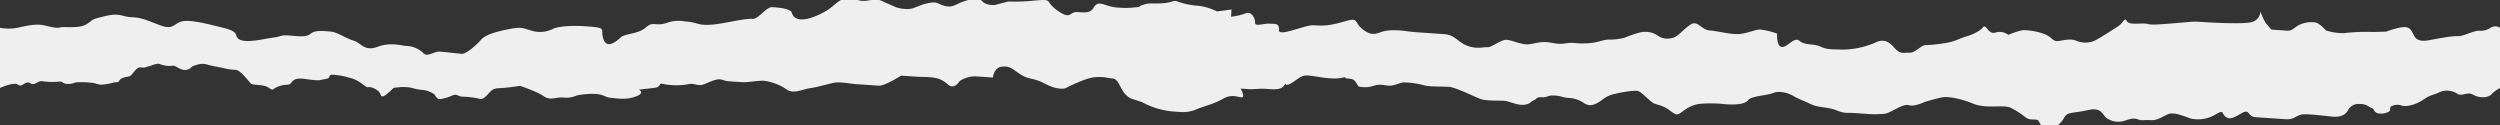 <svg preserveAspectRatio="xMidYMid slice" xmlns="http://www.w3.org/2000/svg" width="60px" height="3px" viewBox="0 0 708.66 36.975">
  <rect x="0" y="0" width="708.66" height="36.975" fill="#333333" stroke="none"/>
  <defs>
    <style>
      .fill {
        fill: #EFEFEF;
      }
    </style>
  </defs>
  <path id="Path_826" data-name="torn-edge" class="fill" d="M706.055,98.007a4.733,4.733,0,0,1-3.189.9c-1.618-.11-4.6,1.643-6.223,1.536s-6.555.875-8.2,1.173-3.272.187-4-1.092-1.05-2.533-2.672-2.643-5.377,1.274-5.377,1.274-3.672.161-4.892.078a51.465,51.465,0,0,0-6.943.347,15.359,15.359,0,0,1-5.239-.767s-1.892-2.18-3.108-2.263a7.983,7.983,0,0,0-4.106.541c-1.675.706-2.164,1.906-3.785,1.8l-4.457-.3-1.513-1.743a13.194,13.194,0,0,1-1.43-2.971c-.322-1.252.269,2.071-3.026,2.666s-13.022-.066-15.049-.2-12.293,1.212-13.887.694-5.322.459-6.052-.822-.84.354-2.54,1.468-4.677,2.964-5.945,3.7a6.624,6.624,0,0,1-5.727.429c-1.974-.953-4.486.105-5.7.023s-1.163-.9-3.138-1.854a17.8,17.8,0,0,0-6.022-1.231c-1.217-.083-4.568,1.331-4.568,1.331a3.936,3.936,0,0,0-3.621-.657c-2.079.678-2.671-2.643-3.564-1.473s-3.4,2.228-4.649,2.554-3.348,1.413-5,1.711a44.467,44.467,0,0,1-6.566.783c-1.214-.083-3,2.257-4.618,2.147s-2.487.651-4.378-1.528-3.511-2.29-5.619-1.2a24.366,24.366,0,0,1-9.079,1.844c-2.028-.138-4.079.132-6.052-.822s-4.455-.3-6-1.64-3.378,1.821-5,1.711-1.378-3.785-1.378-3.785a20.258,20.258,0,0,0-4.807-1.148c-1.216-.083-3.324,1.005-5.783,1.248s-6.053-.823-8.483-.989-3.459-3.105-5.591-1.611-3.488,3.455-5.135,3.753a4.782,4.782,0,0,1-4.025-.685,6.03,6.03,0,0,0-3.593-1.066c-1.622-.109-5.809,1.655-5.809,1.655a16.3,16.3,0,0,1-4.108.542c-1.621-.11-2.891.624-4.943.894a21.292,21.292,0,0,1-5.3.049c-2.431-.166-2.894.625-6.108,0s-4.484.1-6.538.374-4.808-1.148-6.431-1.258-4.216,2.175-5.429,2.091-2.891.624-5.674-.386-3.459-3.106-6.7-3.327l-7.7-.524c-2.837-.193-4.434-.713-7.7-.524s-4.216,2.173-7.324-.088-.97-3.758-5.536-2.427-6.188,1.217-8.62,1.052-10,3.421-9.859,1.38-1.108-1.717-2.731-1.827-4.135.949-4.052-.275-1-3.35-2.674-2.644a17.252,17.252,0,0,1-4.134.95l.135-2.042-4.106.54a15.989,15.989,0,0,0-5.186-1.584,21.776,21.776,0,0,1-6.025-1.229c-1.19-.492-1.242.325-4.513.512s-3.241-.22-5.322.458.379.436-2.081.679a21.863,21.863,0,0,1-4.485.107,12.456,12.456,0,0,1-3.62-.659c-1.593-.517-2.783-1.009-3.7.569s-2.135,1.5-4.566,1.329-1.783,2.341-5.673-.385-1-3.35-6.321-2.891a57.541,57.541,0,0,1-7.754.292l-3.73.976s-2.459.243-3.592-1.065-4.458-.3-6.133.4-2.541,1.468-4.54.921-1.944-1.362-4.836-.738-3.783,1.793-6.213,1.628-2.811-.6-5.188-1.584-1.945-1.364-5.646-.8-3.945-1.91-6.889-.47-2.622,2.693-7.649,4.812-6.538.375-6.861-.878-3.971-1.5-5.592-1.61-3.892,3.426-5.513,3.316-4.512.513-7.808,1.109-5.755.838-7.753.292a13.977,13.977,0,0,0-3.621-.657,9.743,9.743,0,0,0-5.323.459c-3.323,1-3.62-.657-5.782,1.247s-5.809,1.655-7.106,2.8-3.892,3.426-4.917.485,1.433-3.183-5.052-3.625-9,.618-9,.618a8.346,8.346,0,0,1-5.348.867c-2.811-.6-3.162-1.445-6.459-.85s-7.43,1.546-8.754,3.1-4.319,4.16-5.535,4.076-4.594-.518-6.216-.628-3.585,1.693-4.719.385a7.269,7.269,0,0,0-4.82-2c-1.621-.111-4.4-1.121-8.16.266s-4.736-1.22-6.734-1.766-4.779-2.449-6.4-2.559-4.453-.565-5.75.577-3.782.686-6.215.522-2.053.27-4.106.54-4.211.832-6.674,1-3.84-.348-4.12-1.542-1.734-1.715-4.386-2.345S55.049,95.9,52.189,96.162s-2.692,2.746-6.812,1.2-5.1-2.151-8.051-2.289-3.235-1.33-7.583-.3-3.017.907-5.2,2.268-6.116.617-7.3.9-2.07.073-4.72-.557-6.013.413-8.056.768A13.246,13.246,0,0,1,0,98.063v17.07s3.986-1.832,5.143-.921,2.053-1.3,3.432-.439,1.952-.7,3.393-.573a17.569,17.569,0,0,0,4.276.167c1.833-.2,1.271.412,2.489.593a5.6,5.6,0,0,0,2.726-.412,24.03,24.03,0,0,1,4.5.113c.942.012,1.77.525,2.714.537a15.033,15.033,0,0,0,3.4-.571c1.338-.317,1.3.178,1.807-.654s1.9-.93,2.789-1.141,1.778-2.661,3.219-2.531.944.013,2.059-.253,2.713-1.132,3.538-.62a7.379,7.379,0,0,0,3.6.382c.66-.108,2.262,1.54,3.823,1.17s.954-.939,2.739-1.363a5.007,5.007,0,0,1,3.276-.072c.774.289,3.213.656,4.21.9a15.451,15.451,0,0,0,3.658.549c1.168-.041,3.518,2.954,4.177,3.746s3.581.243,5.12,1.273.883.523,2.3-.075a7.42,7.42,0,0,1,3.032-.719c1.386-.136.891-.836,2.161-1.47s3.442,0,5.5.144.914.061,3-.26.76-1.1,1.918-1.258a17.887,17.887,0,0,1,4.766.789,9.423,9.423,0,0,1,4.006,1.891c1.749,1.275,1.1.769,2.008.832s2.7.875,3.075,2.058,1.357.324,2.575-.752.763-1.1,2.376-1.226a12.08,12.08,0,0,1,2.755-.042c1.371.094,2.029.6,4.083.743a7.05,7.05,0,0,1,3.545,1.318s.643,1.277,1.327,1.324a10.454,10.454,0,0,0,3.535-.993c1.677-.659,1.569.183,2.938.276a24.874,24.874,0,0,1,4.783.558c1.235.394,1.873-.564,3.108-1.868s1.924-.97,4.383-1.212,4.106-.541,4.106-.541,4.782,1.557,6.727,2.92,3.242.221,5.674.385a6.944,6.944,0,0,0,3.7-.569,22.62,22.62,0,0,1,5.323-.456c2.432.164,2.782,1.009,4.4,1.119s4.025.684,6.944-.348.946-1.986.946-1.986,2.46-.243,4.512-.513.919-1.578,2.513-1.059a19.091,19.091,0,0,0,6.916.06c1.244-.325,2.027.137,3.242.221s2.081-.679,4.161-1.357,2.431.166,4.054.276l4.051.274c1.217.084,4.513-.512,6.134-.4a14.885,14.885,0,0,1,6.349,2.482c1.945,1.365,4.484-.1,6.537-.374s5.377-1.276,7.024-1.573,4.459.3,6.08.414l6.484.441c1.621.11,6.3-2.852,6.3-2.852l4.863.331c1.216.083,4.485-.107,6.457.848s1.918,1.773,3.134,1.856,2.134-1.5,2.134-1.5a8.022,8.022,0,0,1,4.567-1.329l4.864.331s.19-2.858,2.647-3.1,3.188,1.038,5.538,2.428,3.215.629,6.754,2.51,5.62,1.2,5.62,1.2,5.485-2.908,8.349-3.123,3.241.222,4.862.332,1.917,1.771,3.026,3.486a5.74,5.74,0,0,0,2.295,2.207l3.188,1.038a22.131,22.131,0,0,0,8.78,2.649c4.864.33,0,0,2.027.137a9.586,9.586,0,0,0,4.943-.892c1.675-.707,4.565-1.332,7.107-2.8s4.105-.54,5.322-.458-.241-2.477-.241-2.477l2.025.137c2.027.138,2.865-.215,5.294-.049s4.054.276,4.947-.894,0,0,1.242-.325,3-2.258,4.646-2.555,6.836,1.285,10.135.691,0,0,2.025.138,2,.546,3.108,2.261a7.87,7.87,0,0,0,4.076-.132c2.081-.68,2.865-.216,4.488-.105s3.322-1,4.537-.921a24.766,24.766,0,0,1,5.243.767c1.593.518,5.268.358,7.295.5s7.535,2.975,9.129,3.493,5.269.36,6.482.442,3.19,1.038,4.81,1.148a4.333,4.333,0,0,0,2.605-.574,3.442,3.442,0,0,1,1.18-.786c.525-.132.479-.9,2.1-.787s1.63-.624,3.654-.485,2,.546,4.028.684a8.148,8.148,0,0,1,4.376,1.529c1.564.926,2.81.6,4.944-.894a8.31,8.31,0,0,1,3.782-1.794c1.244-.325,5.589-1.147,6.567-.782s2.7,2.233,3.863,3.133,2.81.6,5.132,2.4,2.377.982,4.08-.131a9.514,9.514,0,0,1,4.187-1.766,34.814,34.814,0,0,1,7.322.087c3.242.221,5.7-.022,6.593-1.191s5.377-1.275,7.051-1.981,4.08-.132,5.648.795,3.16,1.444,5.134,2.4,4.834.74,7.211,1.721,3.216.629,4.836.74l3.243.22a28.529,28.529,0,0,0,5.7-.022c1.649-.3,5.08-2.934,6.674-2.415s4.54-.923,4.54-.923,3.323-1,4.969-1.3,5.27.358,8.836,1.831,8.536.17,10.51,1.124a22.081,22.081,0,0,1,4.294,2.753c1.163.9,2.795.381,3.417.759s.459,1.836,2.5,2.1c2.818.372,4.161-1.356,5.078-2.934s2.513-1.059,6.649-2.009,3.971,1.5,5.537,2.428a5.84,5.84,0,0,0,4.429.712c1.246-.325,2.515-1.059,4.11-.54s1.62.11,3.646.249,3.322-1.006,5-1.712,4.839.739,6.43,1.258a9.484,9.484,0,0,0,7-1.163c2.539-1.469,1.646-.3,2.811.6s2,.547,4.54-.921,1.564.927,4,1.093l8.507.581c2.433.166,2.92-1.033,4.569-1.331s7.294.5,8.914.608,3.269-.188,4.187-1.766a3.341,3.341,0,0,1,3.379-1.822,4.128,4.128,0,0,1,2.557.7c.419.447,1.216.389,1.442.983.526,1.377,2.728,1.215,4.2.525.609-.286.2-1.181.655-1.508a3.563,3.563,0,0,1,2.926-.3c1.19.492,4.082-.134,6.215-1.629s3.351-1.412,4.623-2.145a5.36,5.36,0,0,1,5.089.507c1.155.77,2.832-.707,4.4.22s4.126,1.053,5.225-.119a8.628,8.628,0,0,1,2.431-1.774V98.063A2.561,2.561,0,0,0,706.055,98.007Z" transform="translate(0 -89.426)"/>
</svg>
